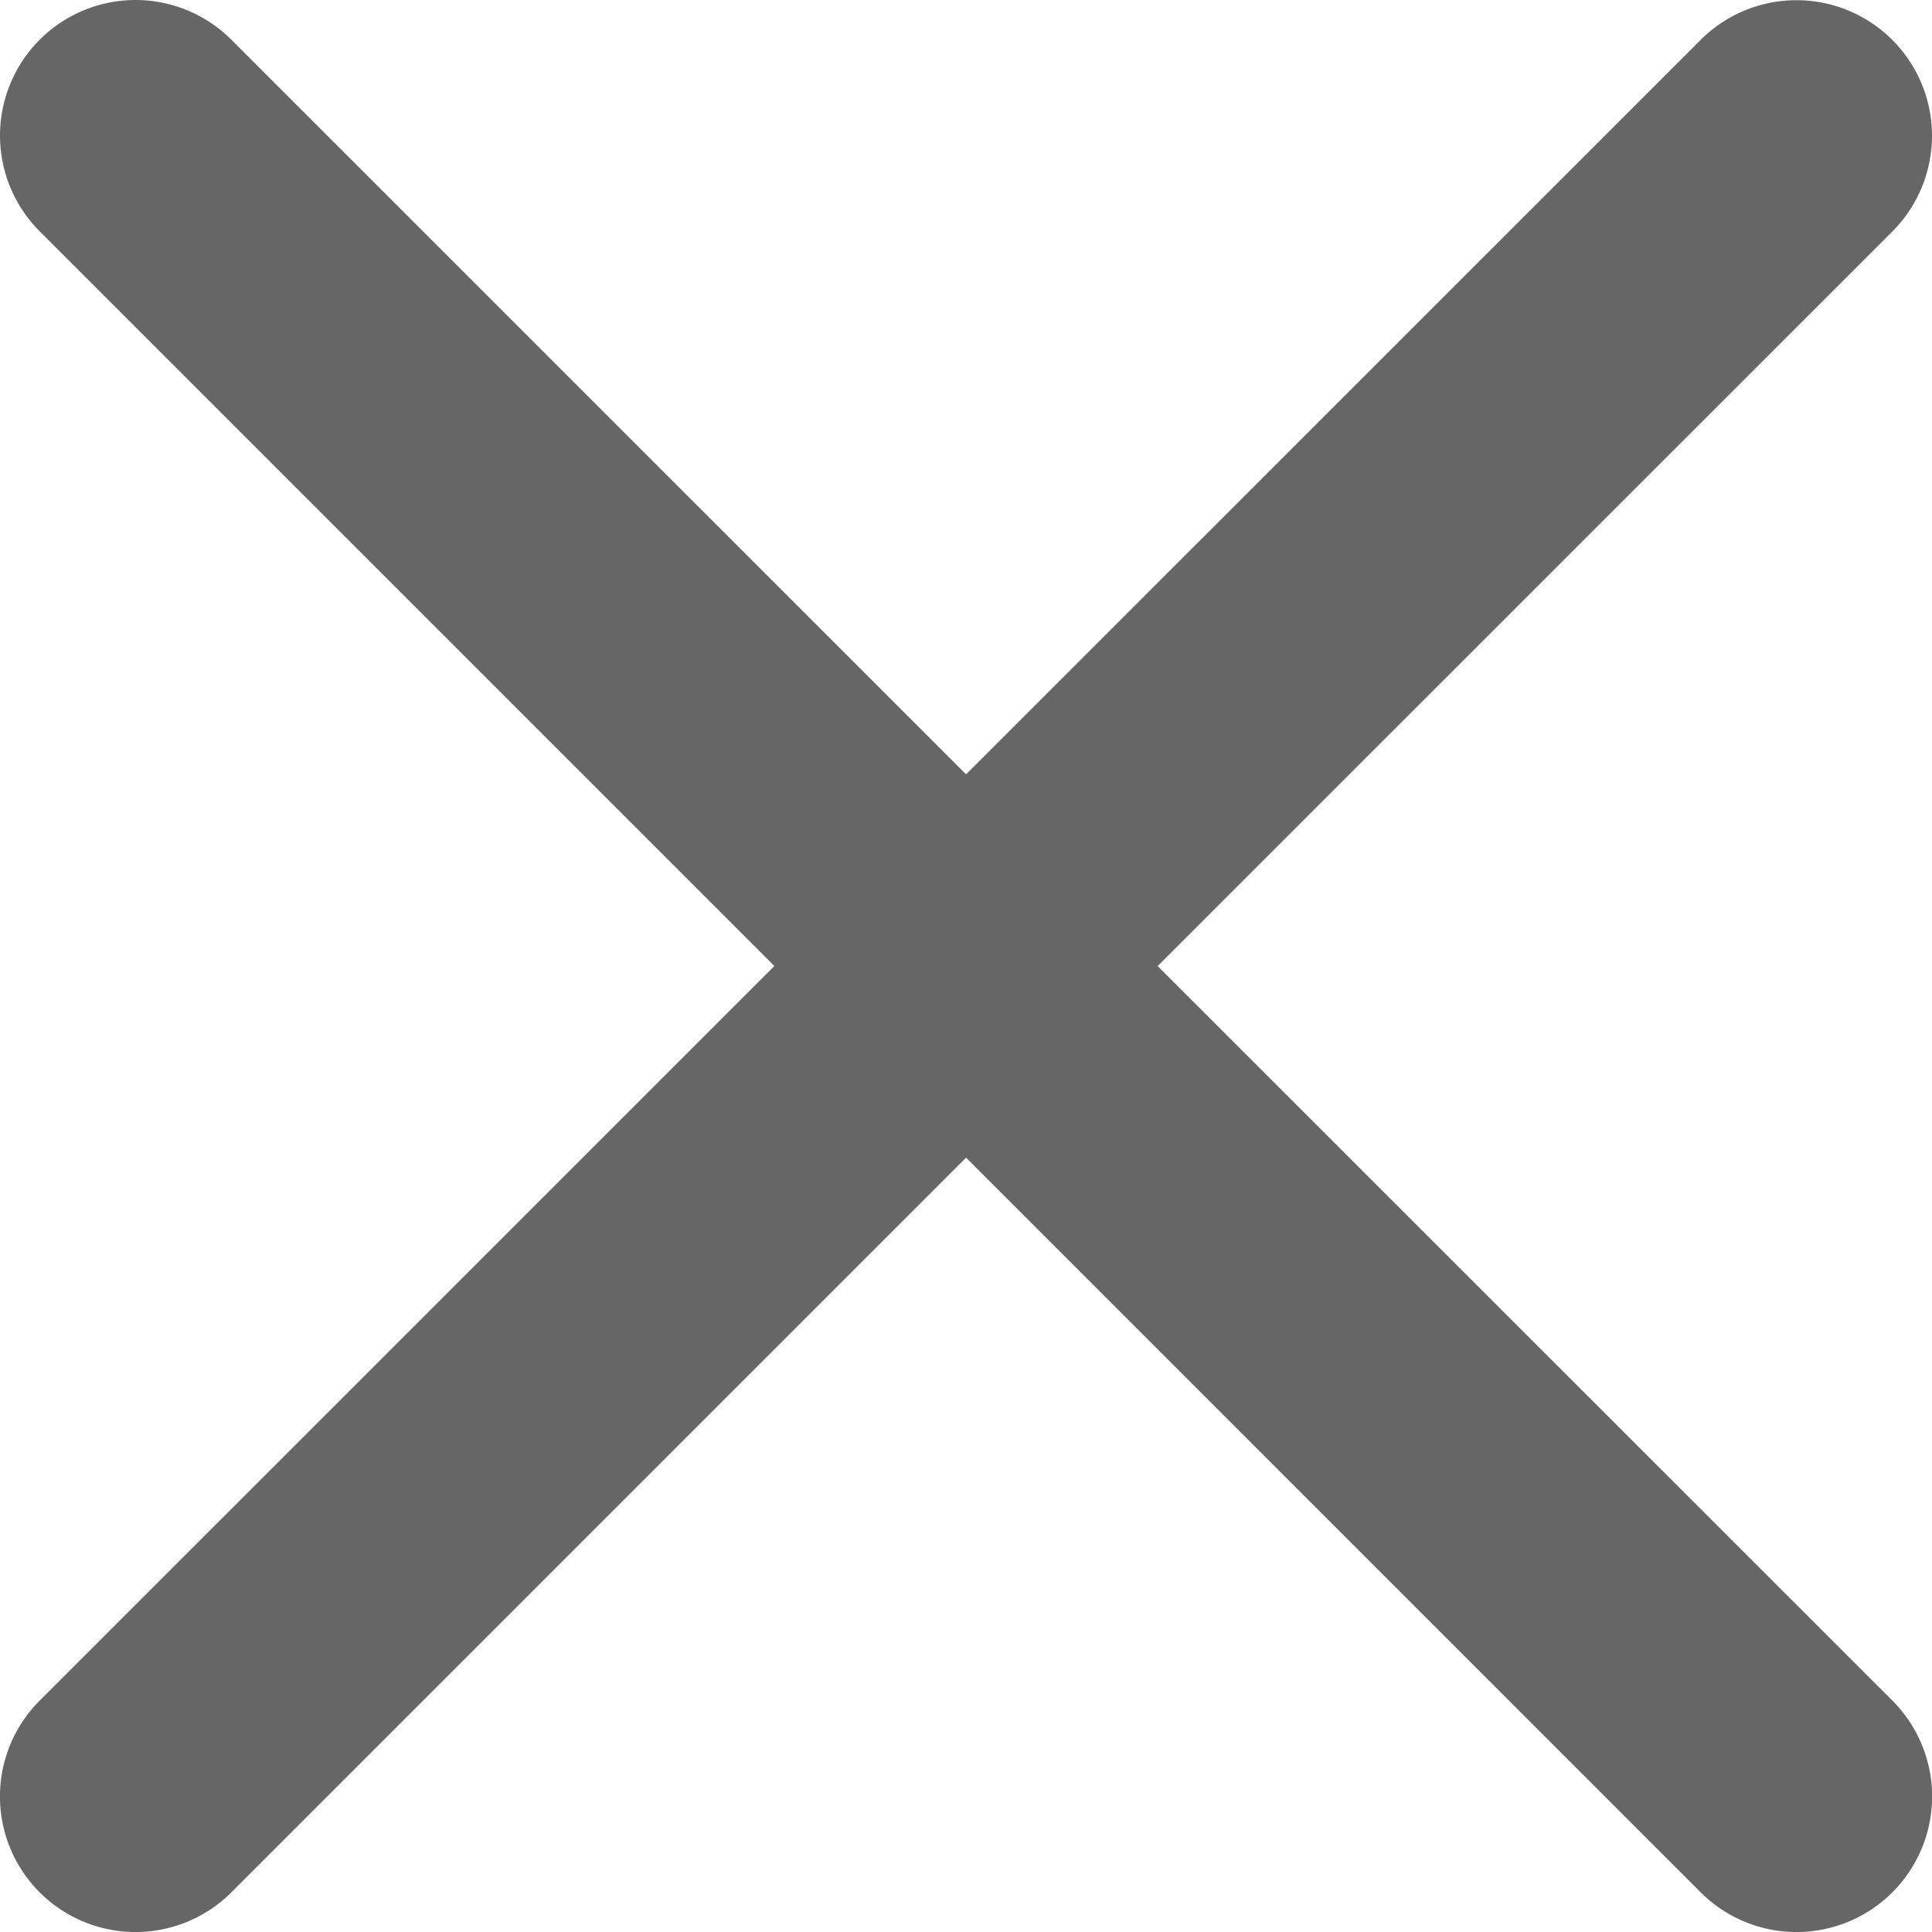 <svg xmlns="http://www.w3.org/2000/svg" width="30" height="30" viewBox="0 0 30 30">
  <path id="ico_calncel" d="M386.783,24.206,398.191,12.8a2.1,2.1,0,1,0-2.977-2.975L383.808,21.229,372.4,9.822a2.1,2.1,0,1,0-2.977,2.975l11.408,11.408L369.423,35.612a2.1,2.1,0,0,0,2.977,2.977l11.408-11.408,11.407,11.408a2.1,2.1,0,0,0,2.977-2.977Z" transform="translate(-368.807 -9.205)" fill="#666"/>
</svg>
